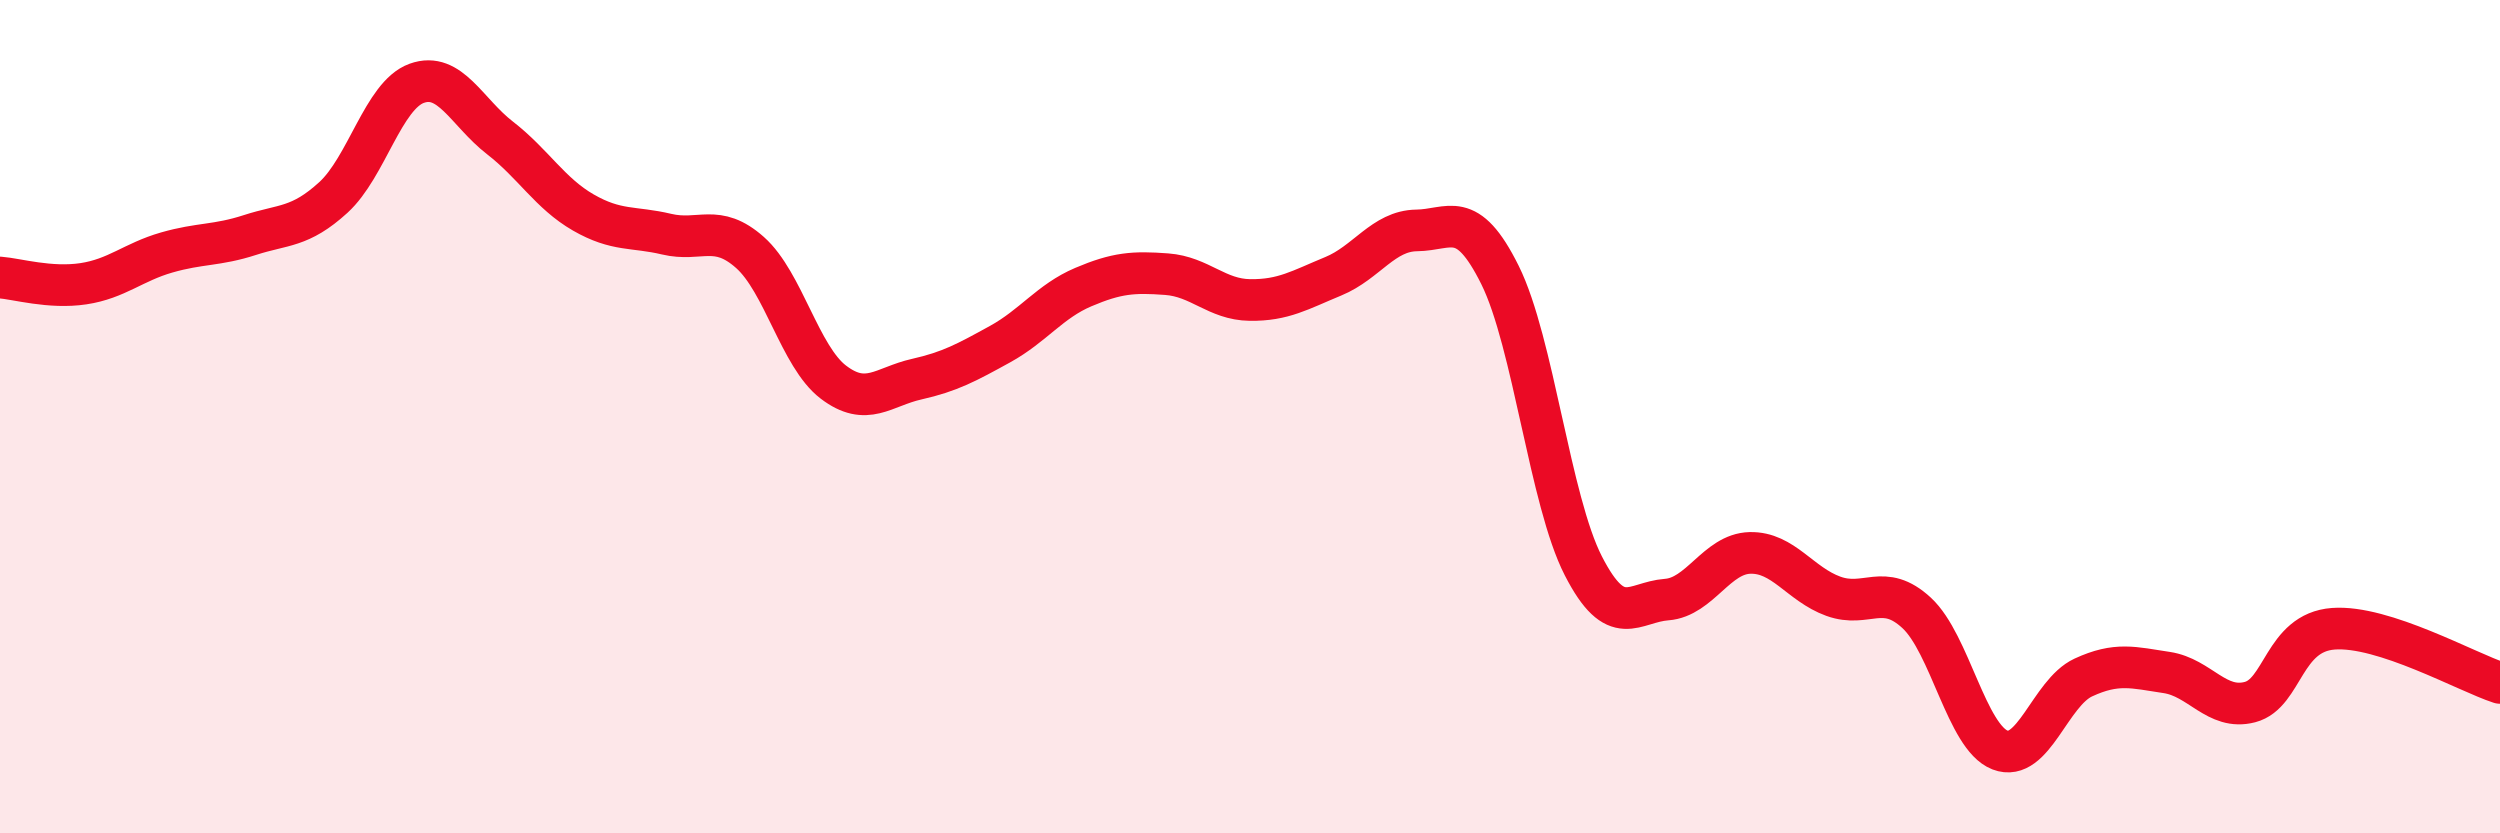 
    <svg width="60" height="20" viewBox="0 0 60 20" xmlns="http://www.w3.org/2000/svg">
      <path
        d="M 0,6.66 C 0.4,6.69 1.2,6.93 2,6.81 C 2.8,6.69 3.2,6.29 4,6.06 C 4.8,5.83 5.2,5.9 6,5.64 C 6.8,5.38 7.2,5.47 8,4.74 C 8.8,4.01 9.2,2.29 10,2 C 10.8,1.71 11.2,2.69 12,3.31 C 12.8,3.93 13.2,4.64 14,5.1 C 14.8,5.56 15.2,5.43 16,5.62 C 16.8,5.81 17.2,5.35 18,6.06 C 18.8,6.77 19.2,8.56 20,9.17 C 20.8,9.78 21.2,9.28 22,9.1 C 22.8,8.92 23.2,8.7 24,8.26 C 24.8,7.82 25.2,7.23 26,6.89 C 26.8,6.55 27.2,6.52 28,6.58 C 28.8,6.64 29.2,7.19 30,7.2 C 30.8,7.21 31.2,6.96 32,6.63 C 32.8,6.3 33.2,5.54 34,5.53 C 34.8,5.52 35.2,4.99 36,6.6 C 36.8,8.21 37.2,12.02 38,13.58 C 38.8,15.14 39.2,14.45 40,14.39 C 40.8,14.33 41.2,13.29 42,13.27 C 42.8,13.25 43.2,14.02 44,14.31 C 44.8,14.6 45.2,13.97 46,14.71 C 46.8,15.45 47.2,17.69 48,18 C 48.8,18.31 49.2,16.63 50,16.26 C 50.8,15.89 51.2,16.02 52,16.14 C 52.8,16.26 53.2,17.06 54,16.85 C 54.8,16.64 54.8,15.18 56,15.09 C 57.2,15 59.2,16.13 60,16.39L60 20L0 20Z"
        fill="#EB0A25"
        opacity="0.1"
        stroke-linecap="round"
        stroke-linejoin="round"
      />
      <path
        d="M 0,6.66 C 0.4,6.69 1.2,6.93 2,6.81 C 2.8,6.69 3.2,6.29 4,6.06 C 4.8,5.83 5.2,5.9 6,5.64 C 6.8,5.38 7.2,5.47 8,4.74 C 8.8,4.01 9.2,2.29 10,2 C 10.8,1.71 11.2,2.69 12,3.31 C 12.8,3.93 13.2,4.64 14,5.1 C 14.8,5.56 15.2,5.43 16,5.62 C 16.8,5.81 17.2,5.35 18,6.06 C 18.8,6.77 19.2,8.56 20,9.17 C 20.8,9.78 21.2,9.28 22,9.1 C 22.8,8.92 23.2,8.7 24,8.26 C 24.8,7.82 25.2,7.23 26,6.89 C 26.8,6.55 27.2,6.52 28,6.58 C 28.8,6.64 29.2,7.19 30,7.2 C 30.8,7.21 31.2,6.96 32,6.63 C 32.8,6.3 33.2,5.54 34,5.53 C 34.8,5.52 35.2,4.99 36,6.6 C 36.8,8.21 37.2,12.02 38,13.58 C 38.8,15.14 39.2,14.45 40,14.39 C 40.8,14.33 41.2,13.29 42,13.27 C 42.8,13.25 43.2,14.02 44,14.31 C 44.8,14.6 45.2,13.97 46,14.71 C 46.8,15.45 47.2,17.69 48,18 C 48.8,18.31 49.2,16.63 50,16.26 C 50.8,15.89 51.2,16.02 52,16.14 C 52.8,16.26 53.2,17.06 54,16.85 C 54.8,16.64 54.8,15.18 56,15.09 C 57.2,15 59.2,16.13 60,16.39"
        stroke="#EB0A25"
        stroke-width="1"
        fill="none"
        stroke-linecap="round"
        stroke-linejoin="round"
      />
    </svg>
  
